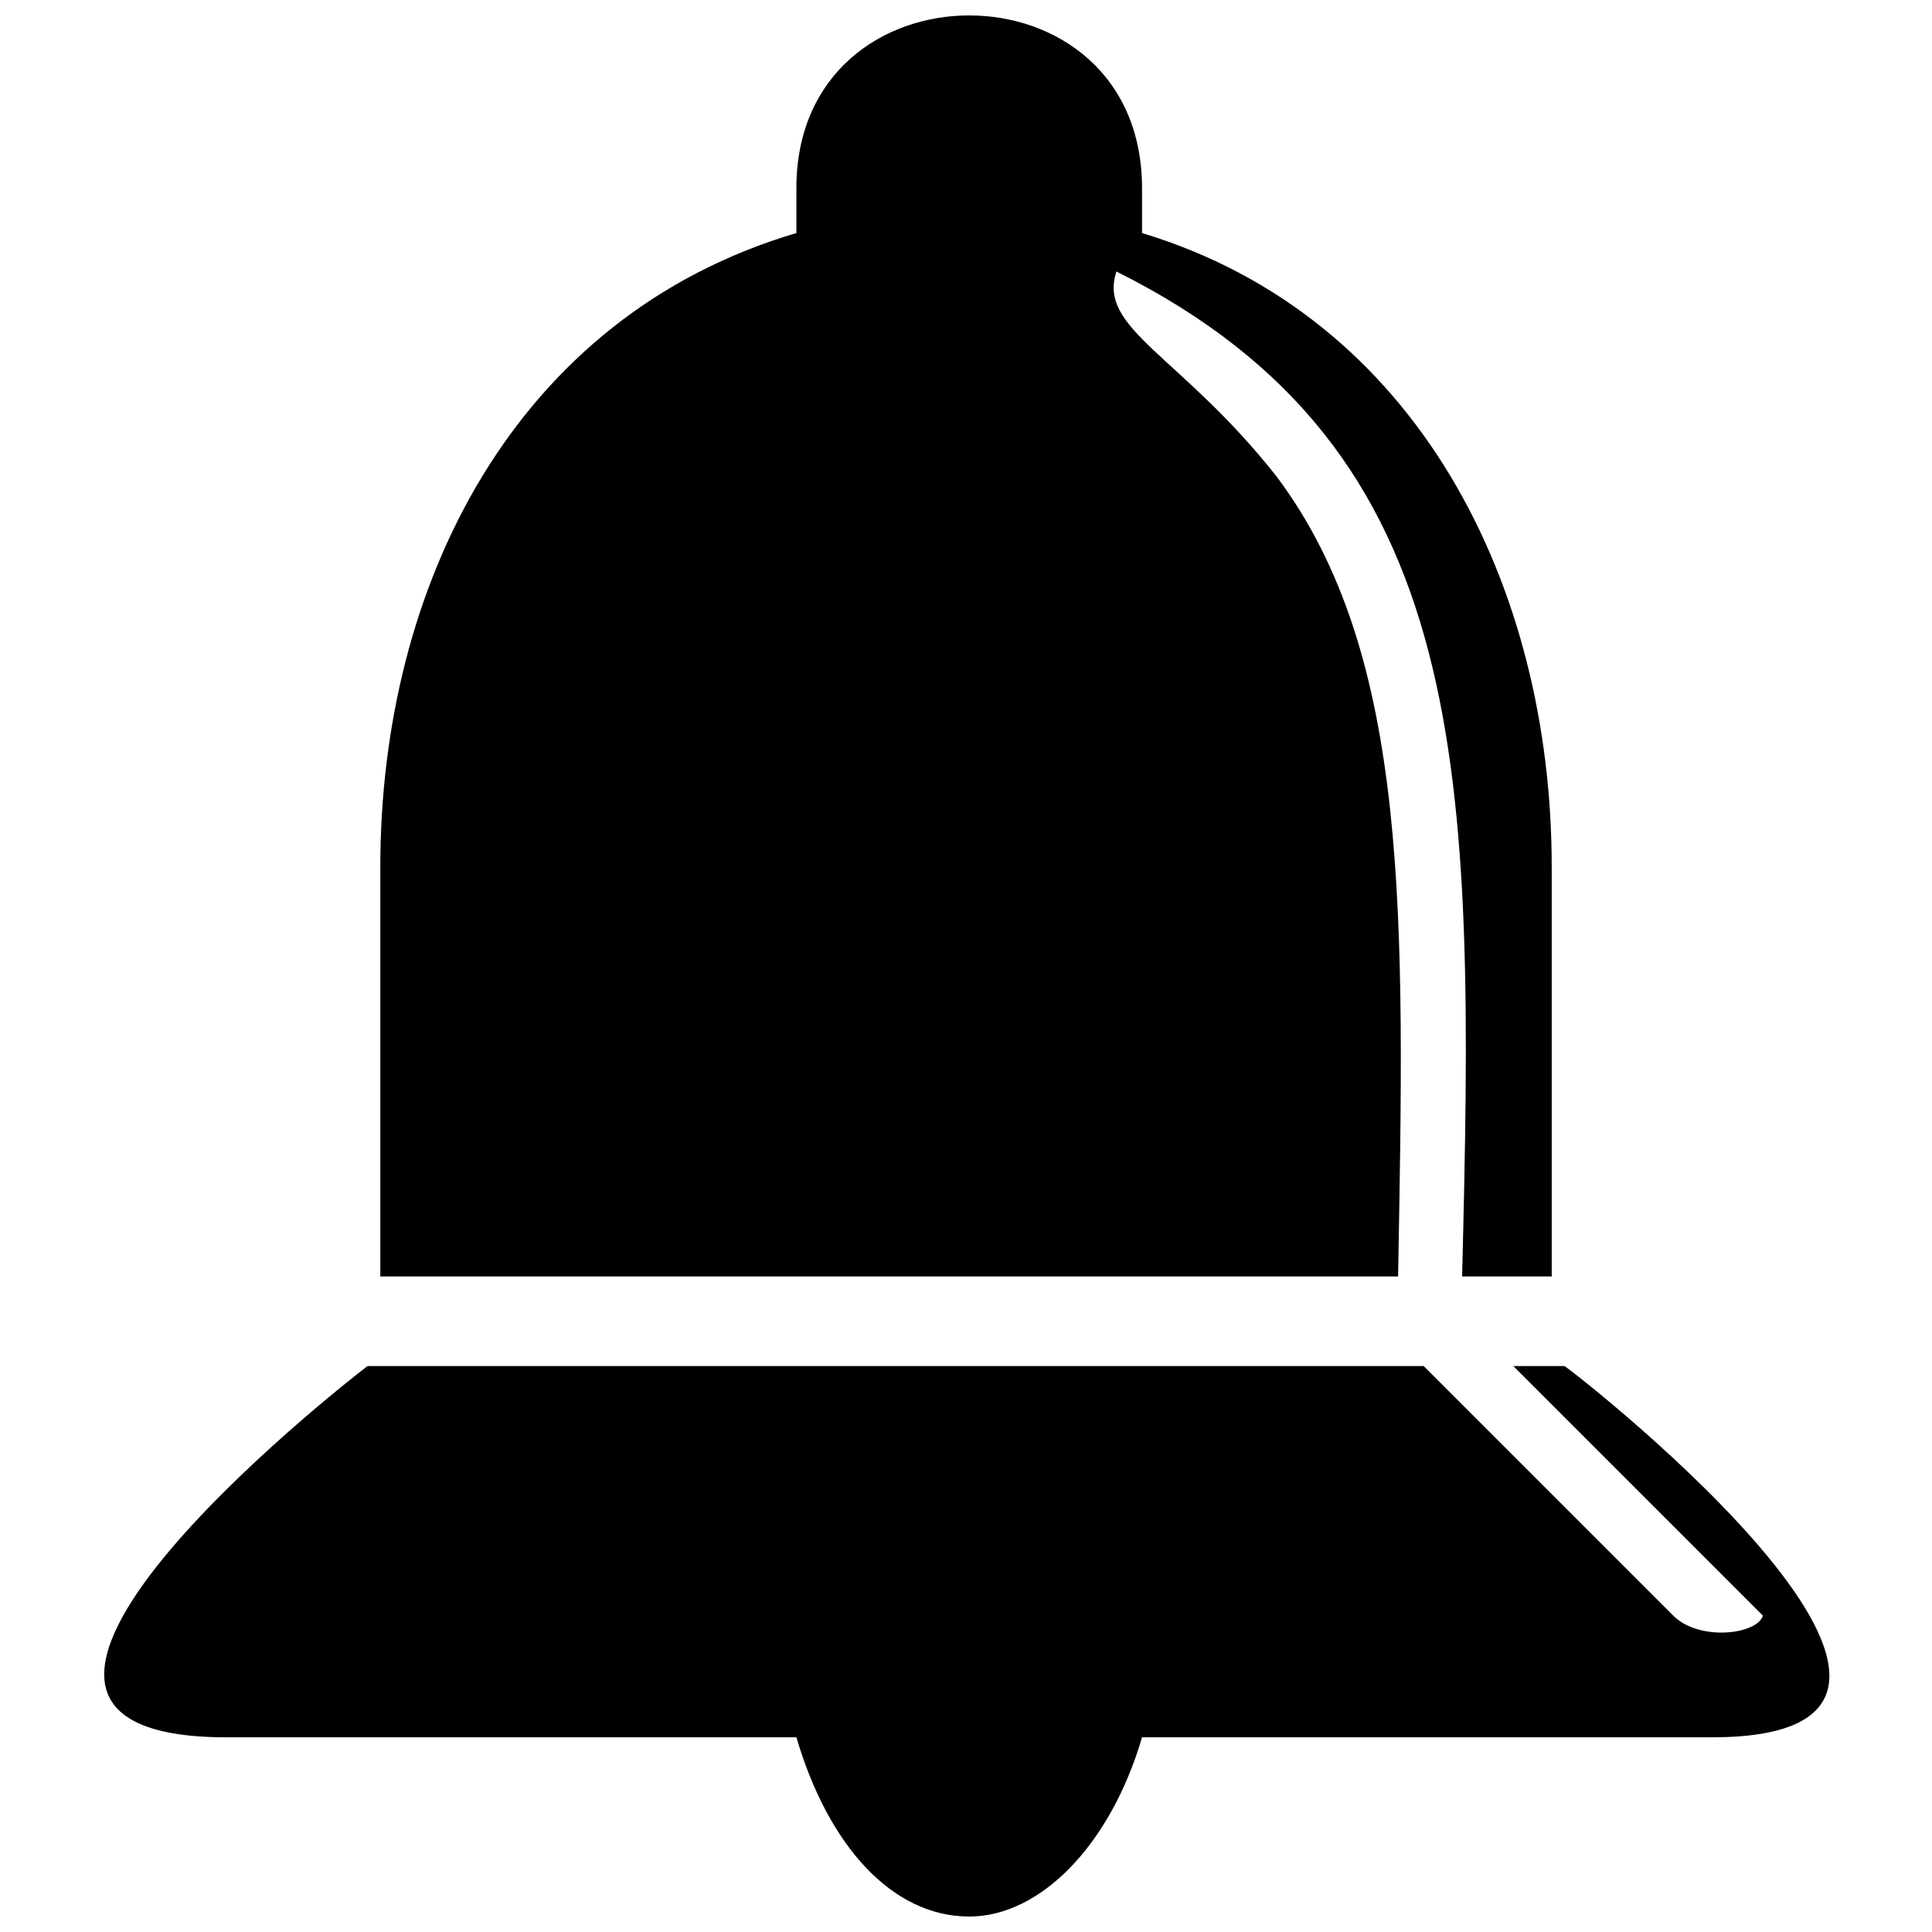 <?xml version="1.0" encoding="UTF-8"?>
<!-- Uploaded to: SVG Repo, www.svgrepo.com, Generator: SVG Repo Mixer Tools -->
<svg width="800px" height="800px" version="1.1" viewBox="144 144 512 512" xmlns="http://www.w3.org/2000/svg">
 <defs>
  <clipPath id="a">
   <path d="m171 148.09h458v503.81h-458z"/>
  </clipPath>
 </defs>
 <g clip-path="url(#a)">
  <path d="m558.61 506.02c5.09 3.394 125.53 98.387 39.016 98.387h-150.97c-8.48 28.836-27.141 47.496-45.801 47.496-20.355 0-37.32-18.66-45.801-47.496h-150.97c-88.211 0 30.535-93.297 37.32-98.387h279.89l66.156 66.156c6.785 6.785 22.051 5.09 23.75 0l-66.156-66.156h13.57zm-313.82-23.75v-108.57c0-74.637 35.621-145.88 110.26-167.94v-11.875c0-61.066 91.602-61.066 91.602 0v11.875c72.941 22.051 108.57 93.297 108.57 167.94v108.57h-23.75c3.394-134.01 3.394-218.83-91.602-266.32-5.09 15.266 16.965 22.051 42.41 54.281 35.621 47.496 33.926 117.05 32.23 212.04z" fill-rule="evenodd"/>
 </g>
</svg>